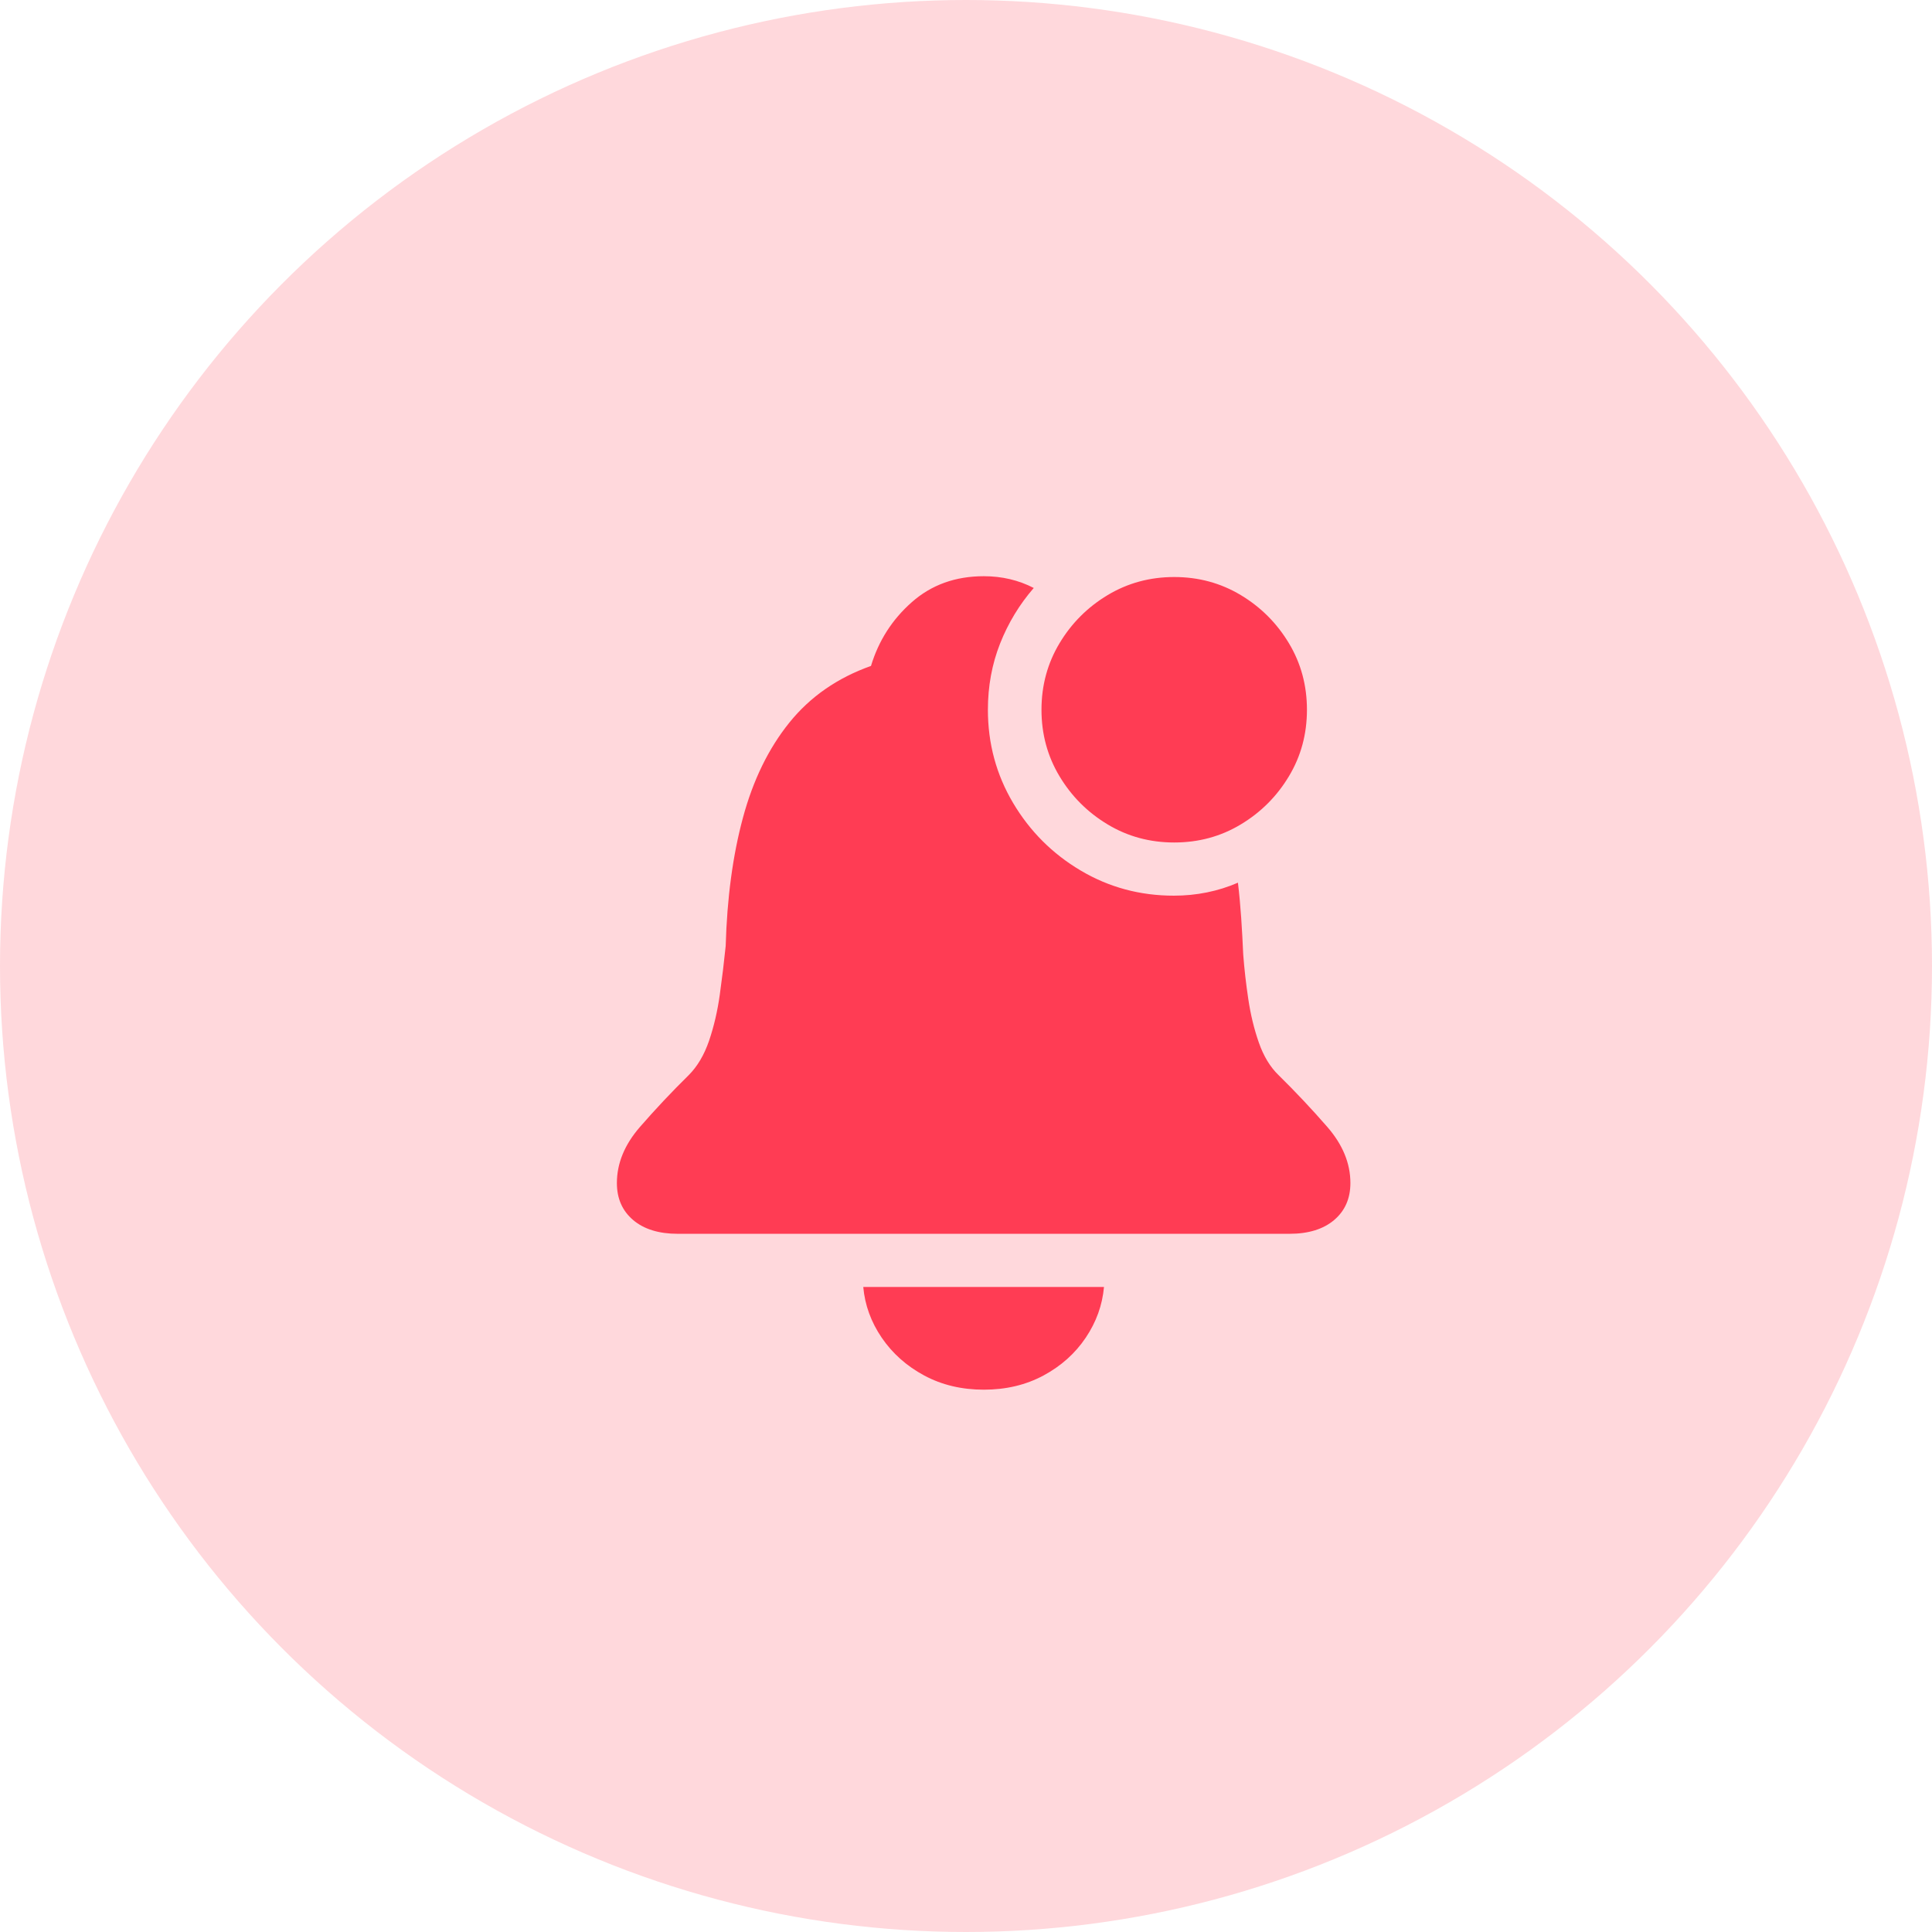 <?xml version="1.0" encoding="UTF-8"?> <svg xmlns="http://www.w3.org/2000/svg" xmlns:xlink="http://www.w3.org/1999/xlink" width="57px" height="57px" viewBox="0 0 57 57" version="1.1"><title>notifications</title><g id="Web-App" stroke="none" stroke-width="1" fill="none" fill-rule="evenodd"><g id="Login" transform="translate(-509, -939)" fill="#FF3C54"><g id="notifications" transform="translate(509, 939)"><circle id="Oval-Copy-3" opacity="0.2" cx="28.5" cy="28.5" r="28.5"></circle><g id="Icon/certificate-Copy-2" transform="translate(17, 17)"><path d="M21.044,19.401 C21.603,19.401 22.042,19.265 22.362,18.994 C22.681,18.723 22.841,18.359 22.841,17.904 C22.841,17.321 22.613,16.768 22.158,16.246 C21.703,15.723 21.224,15.214 20.721,14.719 C20.473,14.479 20.28,14.16 20.14,13.76 C20,13.361 19.897,12.934 19.829,12.479 C19.761,12.024 19.711,11.585 19.679,11.162 C19.663,10.794 19.643,10.433 19.619,10.078 C19.595,9.723 19.563,9.377 19.523,9.042 C19.228,9.17 18.923,9.265 18.607,9.329 C18.292,9.393 17.966,9.425 17.631,9.425 C16.633,9.425 15.717,9.178 14.883,8.683 C14.048,8.188 13.384,7.523 12.889,6.689 C12.394,5.854 12.146,4.938 12.146,3.94 C12.146,3.246 12.266,2.595 12.505,1.988 C12.745,1.381 13.076,0.834 13.499,0.347 C13.052,0.116 12.561,0 12.026,0 C11.188,0 10.479,0.255 9.901,0.766 C9.322,1.277 8.921,1.904 8.697,2.647 C7.707,2.998 6.905,3.555 6.29,4.317 C5.675,5.08 5.218,6.016 4.919,7.126 C4.619,8.236 4.45,9.497 4.41,10.91 C4.362,11.381 4.304,11.86 4.236,12.347 C4.168,12.834 4.062,13.287 3.919,13.707 C3.775,14.126 3.575,14.463 3.32,14.719 C2.817,15.214 2.338,15.723 1.883,16.246 C1.428,16.768 1.2,17.321 1.2,17.904 C1.2,18.359 1.36,18.723 1.679,18.994 C1.998,19.265 2.438,19.401 2.996,19.401 L21.044,19.401 Z M17.643,7.856 C18.362,7.856 19.016,7.679 19.607,7.323 C20.198,6.968 20.671,6.495 21.026,5.904 C21.382,5.313 21.559,4.659 21.559,3.94 C21.559,3.222 21.382,2.567 21.026,1.976 C20.671,1.385 20.198,0.912 19.607,0.557 C19.016,0.202 18.362,0.024 17.643,0.024 C16.925,0.024 16.27,0.202 15.679,0.557 C15.088,0.912 14.615,1.385 14.26,1.976 C13.905,2.567 13.727,3.222 13.727,3.94 C13.727,4.659 13.905,5.313 14.26,5.904 C14.615,6.495 15.088,6.968 15.679,7.323 C16.27,7.679 16.925,7.856 17.643,7.856 Z M12.026,24 C12.681,24 13.268,23.86 13.787,23.581 C14.306,23.301 14.721,22.93 15.032,22.467 C15.344,22.004 15.523,21.505 15.571,20.97 L8.469,20.97 C8.517,21.505 8.699,22.004 9.014,22.467 C9.33,22.93 9.747,23.301 10.266,23.581 C10.785,23.86 11.372,24 12.026,24 Z" id="notification"></path></g></g></g></g></svg> 